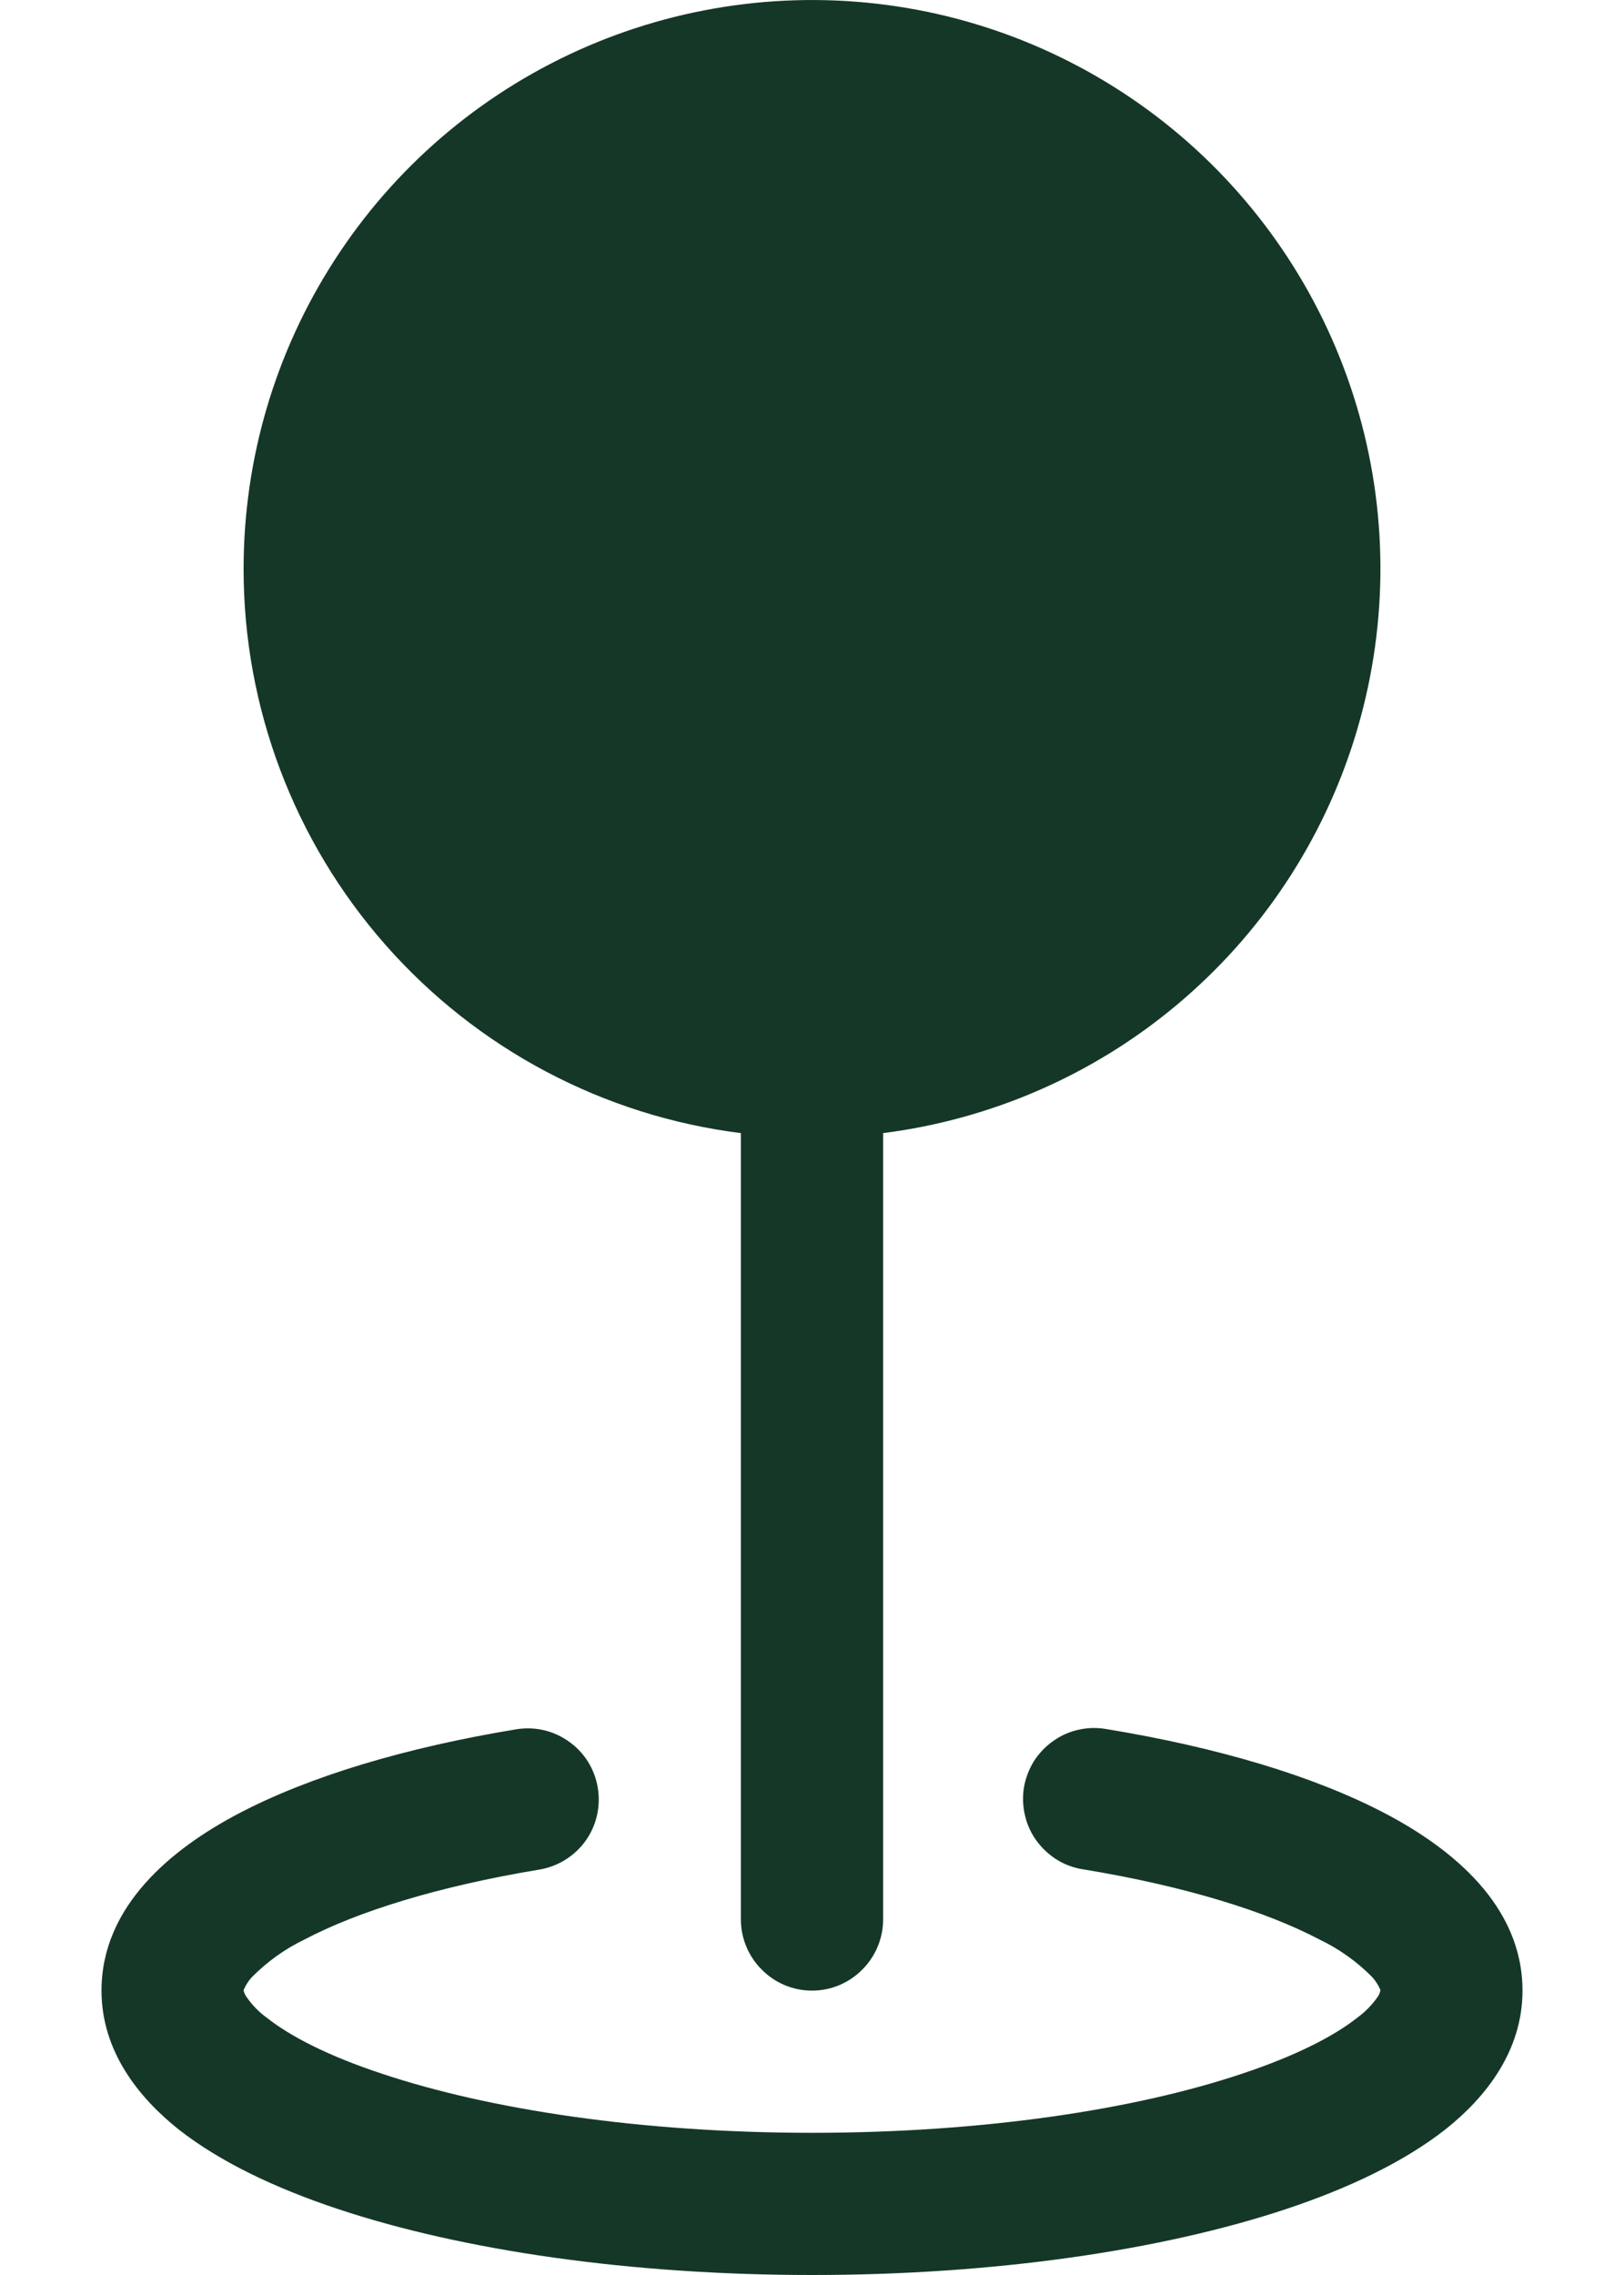 <svg width="10" height="14" viewBox="0 0 10 14" fill="none" xmlns="http://www.w3.org/2000/svg">
    <path fill-rule="evenodd" clip-rule="evenodd" d="M1.5 3.5C1.5 2.826 1.694 2.167 2.06 1.601C2.425 1.035 2.946 0.587 3.56 0.31C4.174 0.033 4.855 -0.061 5.521 0.039C6.187 0.139 6.81 0.43 7.315 0.875C7.82 1.321 8.186 1.902 8.369 2.551C8.552 3.199 8.543 3.886 8.345 4.53C8.147 5.174 7.767 5.747 7.251 6.18C6.736 6.613 6.106 6.888 5.438 6.973V11.812C5.438 11.928 5.391 12.04 5.309 12.121C5.227 12.204 5.116 12.25 5 12.25C4.884 12.25 4.773 12.204 4.691 12.121C4.609 12.04 4.562 11.928 4.562 11.812V6.973C3.716 6.867 2.938 6.455 2.374 5.815C1.81 5.175 1.499 4.352 1.5 3.499V3.5ZM3.681 11.002C3.7 11.116 3.673 11.234 3.606 11.328C3.538 11.422 3.436 11.486 3.322 11.505C2.699 11.608 2.202 11.763 1.874 11.936C1.753 11.994 1.644 12.073 1.55 12.168C1.529 12.191 1.512 12.218 1.5 12.247V12.25L1.502 12.257C1.505 12.267 1.51 12.277 1.516 12.286C1.55 12.336 1.593 12.381 1.643 12.417C1.787 12.531 2.023 12.653 2.354 12.762C3.011 12.981 3.946 13.125 5 13.125C6.053 13.125 6.989 12.982 7.646 12.762C7.977 12.652 8.213 12.531 8.357 12.417C8.407 12.381 8.45 12.336 8.485 12.286C8.491 12.277 8.495 12.267 8.498 12.257L8.5 12.25V12.246C8.488 12.217 8.471 12.191 8.45 12.167C8.356 12.072 8.247 11.994 8.126 11.936C7.797 11.763 7.301 11.608 6.678 11.505C6.62 11.497 6.564 11.478 6.514 11.448C6.464 11.418 6.42 11.378 6.385 11.331C6.35 11.284 6.325 11.23 6.312 11.174C6.298 11.117 6.296 11.057 6.305 11C6.315 10.942 6.336 10.887 6.367 10.837C6.399 10.788 6.44 10.745 6.488 10.712C6.536 10.678 6.59 10.655 6.648 10.643C6.705 10.631 6.764 10.631 6.822 10.642C7.495 10.753 8.092 10.929 8.534 11.162C8.938 11.375 9.375 11.725 9.375 12.25C9.375 12.622 9.148 12.908 8.899 13.105C8.645 13.304 8.304 13.466 7.923 13.593C7.154 13.849 6.121 14 5 14C3.879 14 2.846 13.849 2.078 13.593C1.696 13.466 1.355 13.304 1.101 13.105C0.853 12.908 0.625 12.622 0.625 12.25C0.625 11.726 1.062 11.375 1.466 11.162C1.908 10.929 2.505 10.753 3.178 10.642C3.293 10.623 3.41 10.65 3.504 10.718C3.599 10.785 3.662 10.887 3.681 11.002Z" fill="#153727"/>
</svg>
